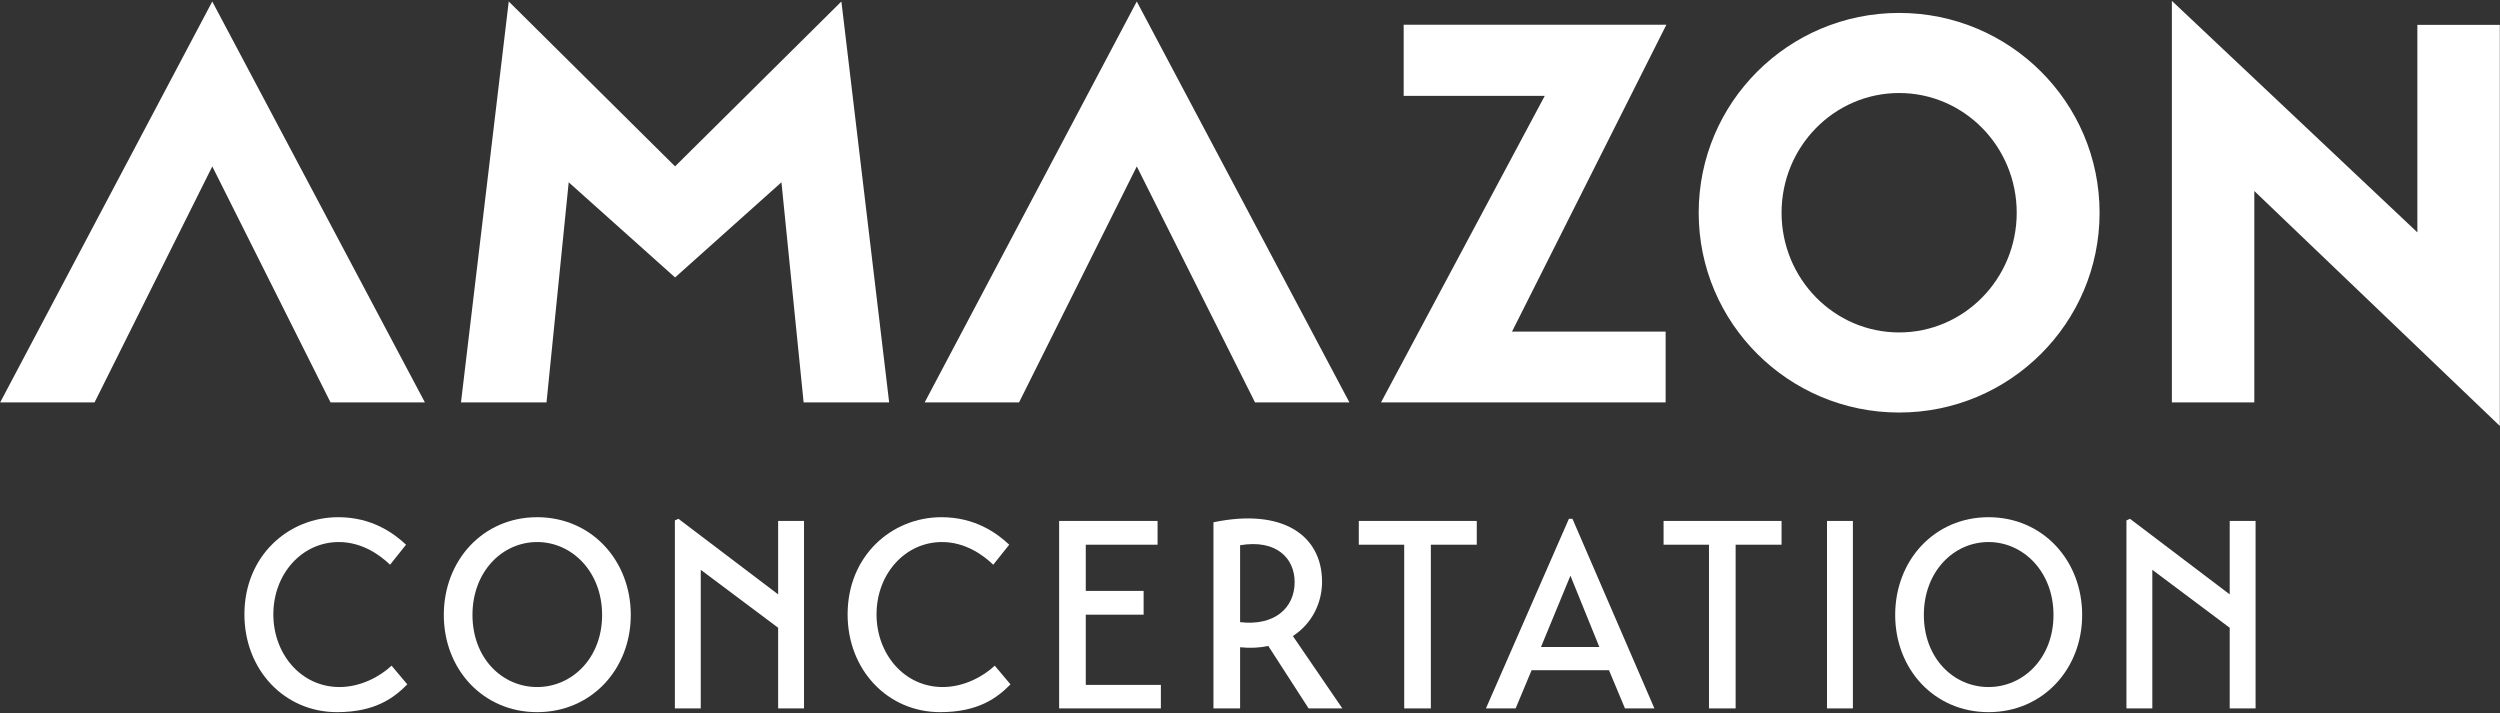 <?xml version="1.0" encoding="UTF-8"?>
<svg width="1122px" height="320px" viewBox="0 0 1122 320" version="1.1" xmlns="http://www.w3.org/2000/svg" xmlns:xlink="http://www.w3.org/1999/xlink">
    <rect x="0" y="0" width="1122" height="320" fill="#333333" stroke="none"/>
    <title>logo-amazon-concertation-branco</title>
    <g id="Page-1" stroke="none" stroke-width="1" fill="none" fill-rule="evenodd">
        <g id="logo-amazon-concertation-branco" transform="translate(0.085, 0.39)" fill="#FFFFFF">
            <path d="M152.309,307.954 C134.887,307.954 122.59,292.974 122.59,275.355 C122.59,257.139 135.456,242.877 151.966,242.877 C162.328,242.877 170.413,248.63 174.968,253.063 L182.141,244.075 C176.789,239.041 166.996,231.73 151.739,231.73 C129.422,231.73 109.609,248.989 109.609,275.355 C109.609,300.164 127.486,319.22 151.169,319.22 C168.362,319.22 176.789,312.747 182.709,306.755 L175.651,298.365 C170.413,303.28 161.759,307.954 152.309,307.954" id="Fill-1"></path>
            <path d="M240.995,307.954 C225.282,307.954 211.96,295.011 211.96,275.596 C211.96,256.18 225.282,242.877 240.995,242.877 C256.594,242.877 270.144,256.18 270.144,275.596 C270.144,295.011 256.594,307.954 240.995,307.954 M240.995,231.73 C216.629,231.73 199.095,251.145 199.095,275.596 C199.095,299.925 216.629,319.22 240.995,319.22 C265.361,319.22 283.011,299.925 283.011,275.596 C283.011,251.145 265.361,231.73 240.995,231.73" id="Fill-3"></path>
            <polygon id="Fill-5" points="349.142 266.366 304.394 232.449 302.8 233.169 302.8 317.542 314.413 317.542 314.413 255.341 349.142 281.348 349.142 317.542 360.757 317.542 360.757 233.408 349.142 233.408"></polygon>
            <polygon id="Fill-7" points="1000.606 266.366 955.858 232.449 954.264 233.169 954.264 317.542 965.877 317.542 965.877 255.341 1000.606 281.348 1000.606 317.542 1012.22 317.542 1012.22 233.408 1000.606 233.408"></polygon>
            <polygon id="Fill-9" points="819.875 317.542 831.49 317.542 831.49 233.408 819.875 233.408"></polygon>
            <path d="M423.021,307.954 C405.6,307.954 393.302,292.974 393.302,275.355 C393.302,257.139 406.169,242.877 422.679,242.877 C433.04,242.877 441.125,248.63 445.68,253.063 L452.853,244.075 C447.501,239.041 437.709,231.73 422.451,231.73 C400.134,231.73 380.321,248.989 380.321,275.355 C380.321,300.164 398.198,319.22 421.882,319.22 C439.075,319.22 447.501,312.747 453.421,306.755 L446.363,298.365 C441.125,303.28 432.472,307.954 423.021,307.954" id="Fill-11"></path>
            <polygon id="Fill-12" points="487.209 275.474 513.17 275.474 513.17 264.808 487.209 264.808 487.209 244.075 519.433 244.075 519.433 233.408 475.254 233.408 475.254 317.541 520.913 317.541 520.913 306.995 487.209 306.995"></polygon>
            <path d="M556.473,278.831 L556.473,244.315 C572.641,241.559 580.953,250.067 580.953,260.853 C580.953,272.599 571.731,280.629 556.473,278.831 M593.251,260.733 C593.251,239.881 575.601,227.536 544.517,234.007 L544.517,317.542 L556.473,317.542 L556.473,290.097 C561.255,290.576 565.24,290.337 569.111,289.497 L587.216,317.542 L602.358,317.542 L580.155,285.062 C589.037,279.31 593.251,269.843 593.251,260.733" id="Fill-13"></path>
            <polygon id="Fill-14" points="609.742 244.075 630.124 244.075 630.124 317.542 642.08 317.542 642.08 244.075 662.688 244.075 662.688 233.408 609.742 233.408"></polygon>
            <polygon id="Fill-15" points="746.527 244.075 766.909 244.075 766.909 317.542 778.865 317.542 778.865 244.075 799.473 244.075 799.473 233.408 746.527 233.408"></polygon>
            <path d="M691.514,289.977 L704.722,257.977 L717.702,289.977 L691.514,289.977 Z M704.038,232.449 L666.806,317.541 L680.127,317.541 L687.301,300.403 L722.029,300.403 L729.202,317.541 L742.411,317.541 L705.633,232.449 L704.038,232.449 Z" id="Fill-16"></path>
            <path d="M892.375,307.954 C876.662,307.954 863.341,295.011 863.341,275.596 C863.341,256.18 876.662,242.877 892.375,242.877 C907.975,242.877 921.524,256.18 921.524,275.596 C921.524,295.011 907.975,307.954 892.375,307.954 M892.375,231.73 C868.009,231.73 850.473,251.145 850.473,275.596 C850.473,299.925 868.009,319.22 892.375,319.22 C916.742,319.22 934.391,299.925 934.391,275.596 C934.391,251.145 916.742,231.73 892.375,231.73" id="Fill-17"></path>
            <polygon id="Fill-18" points="629.885 10.704 747.786 10.704 678.504 148.432 747.451 148.432 747.451 180.195 619.721 180.195 693.2 42.632 629.885 42.632"></polygon>
            <polygon id="Fill-19" points="95.191 74.304 148.247 180.195 190.604 180.195 95.18 0.283 0 180.195 42.357 180.195"></polygon>
            <polygon id="Fill-20" points="510.108 74.304 563.165 180.195 605.521 180.195 510.097 0.283 414.917 180.195 457.274 180.195"></polygon>
            <path d="M905.014,95.084 C905.014,124.755 881.39,148.81 852.248,148.81 C823.106,148.81 799.482,124.755 799.482,95.084 C799.482,65.412 823.106,41.358 852.248,41.358 C881.39,41.358 905.014,65.412 905.014,95.084 M852.248,5.413 C802.565,5.413 762.288,45.56 762.288,95.084 C762.288,144.607 802.565,184.754 852.248,184.754 C901.931,184.754 942.208,144.607 942.208,95.084 C942.208,45.56 901.931,5.413 852.248,5.413" id="Fill-21"></path>
            <polygon id="Fill-22" points="1121.829 10.771 1084.83 10.771 1084.83 103.896 974.653 0 974.653 180.195 1011.651 180.195 1011.651 85.342 1121.829 190.769"></polygon>
            <polygon id="Fill-23" points="377.533 0.277 398.966 180.195 360.581 180.195 350.624 81.422 302.887 124.13 255.149 81.422 245.192 180.195 206.807 180.195 228.24 0.277 302.887 74.278"></polygon>
        </g>
    </g>
</svg>